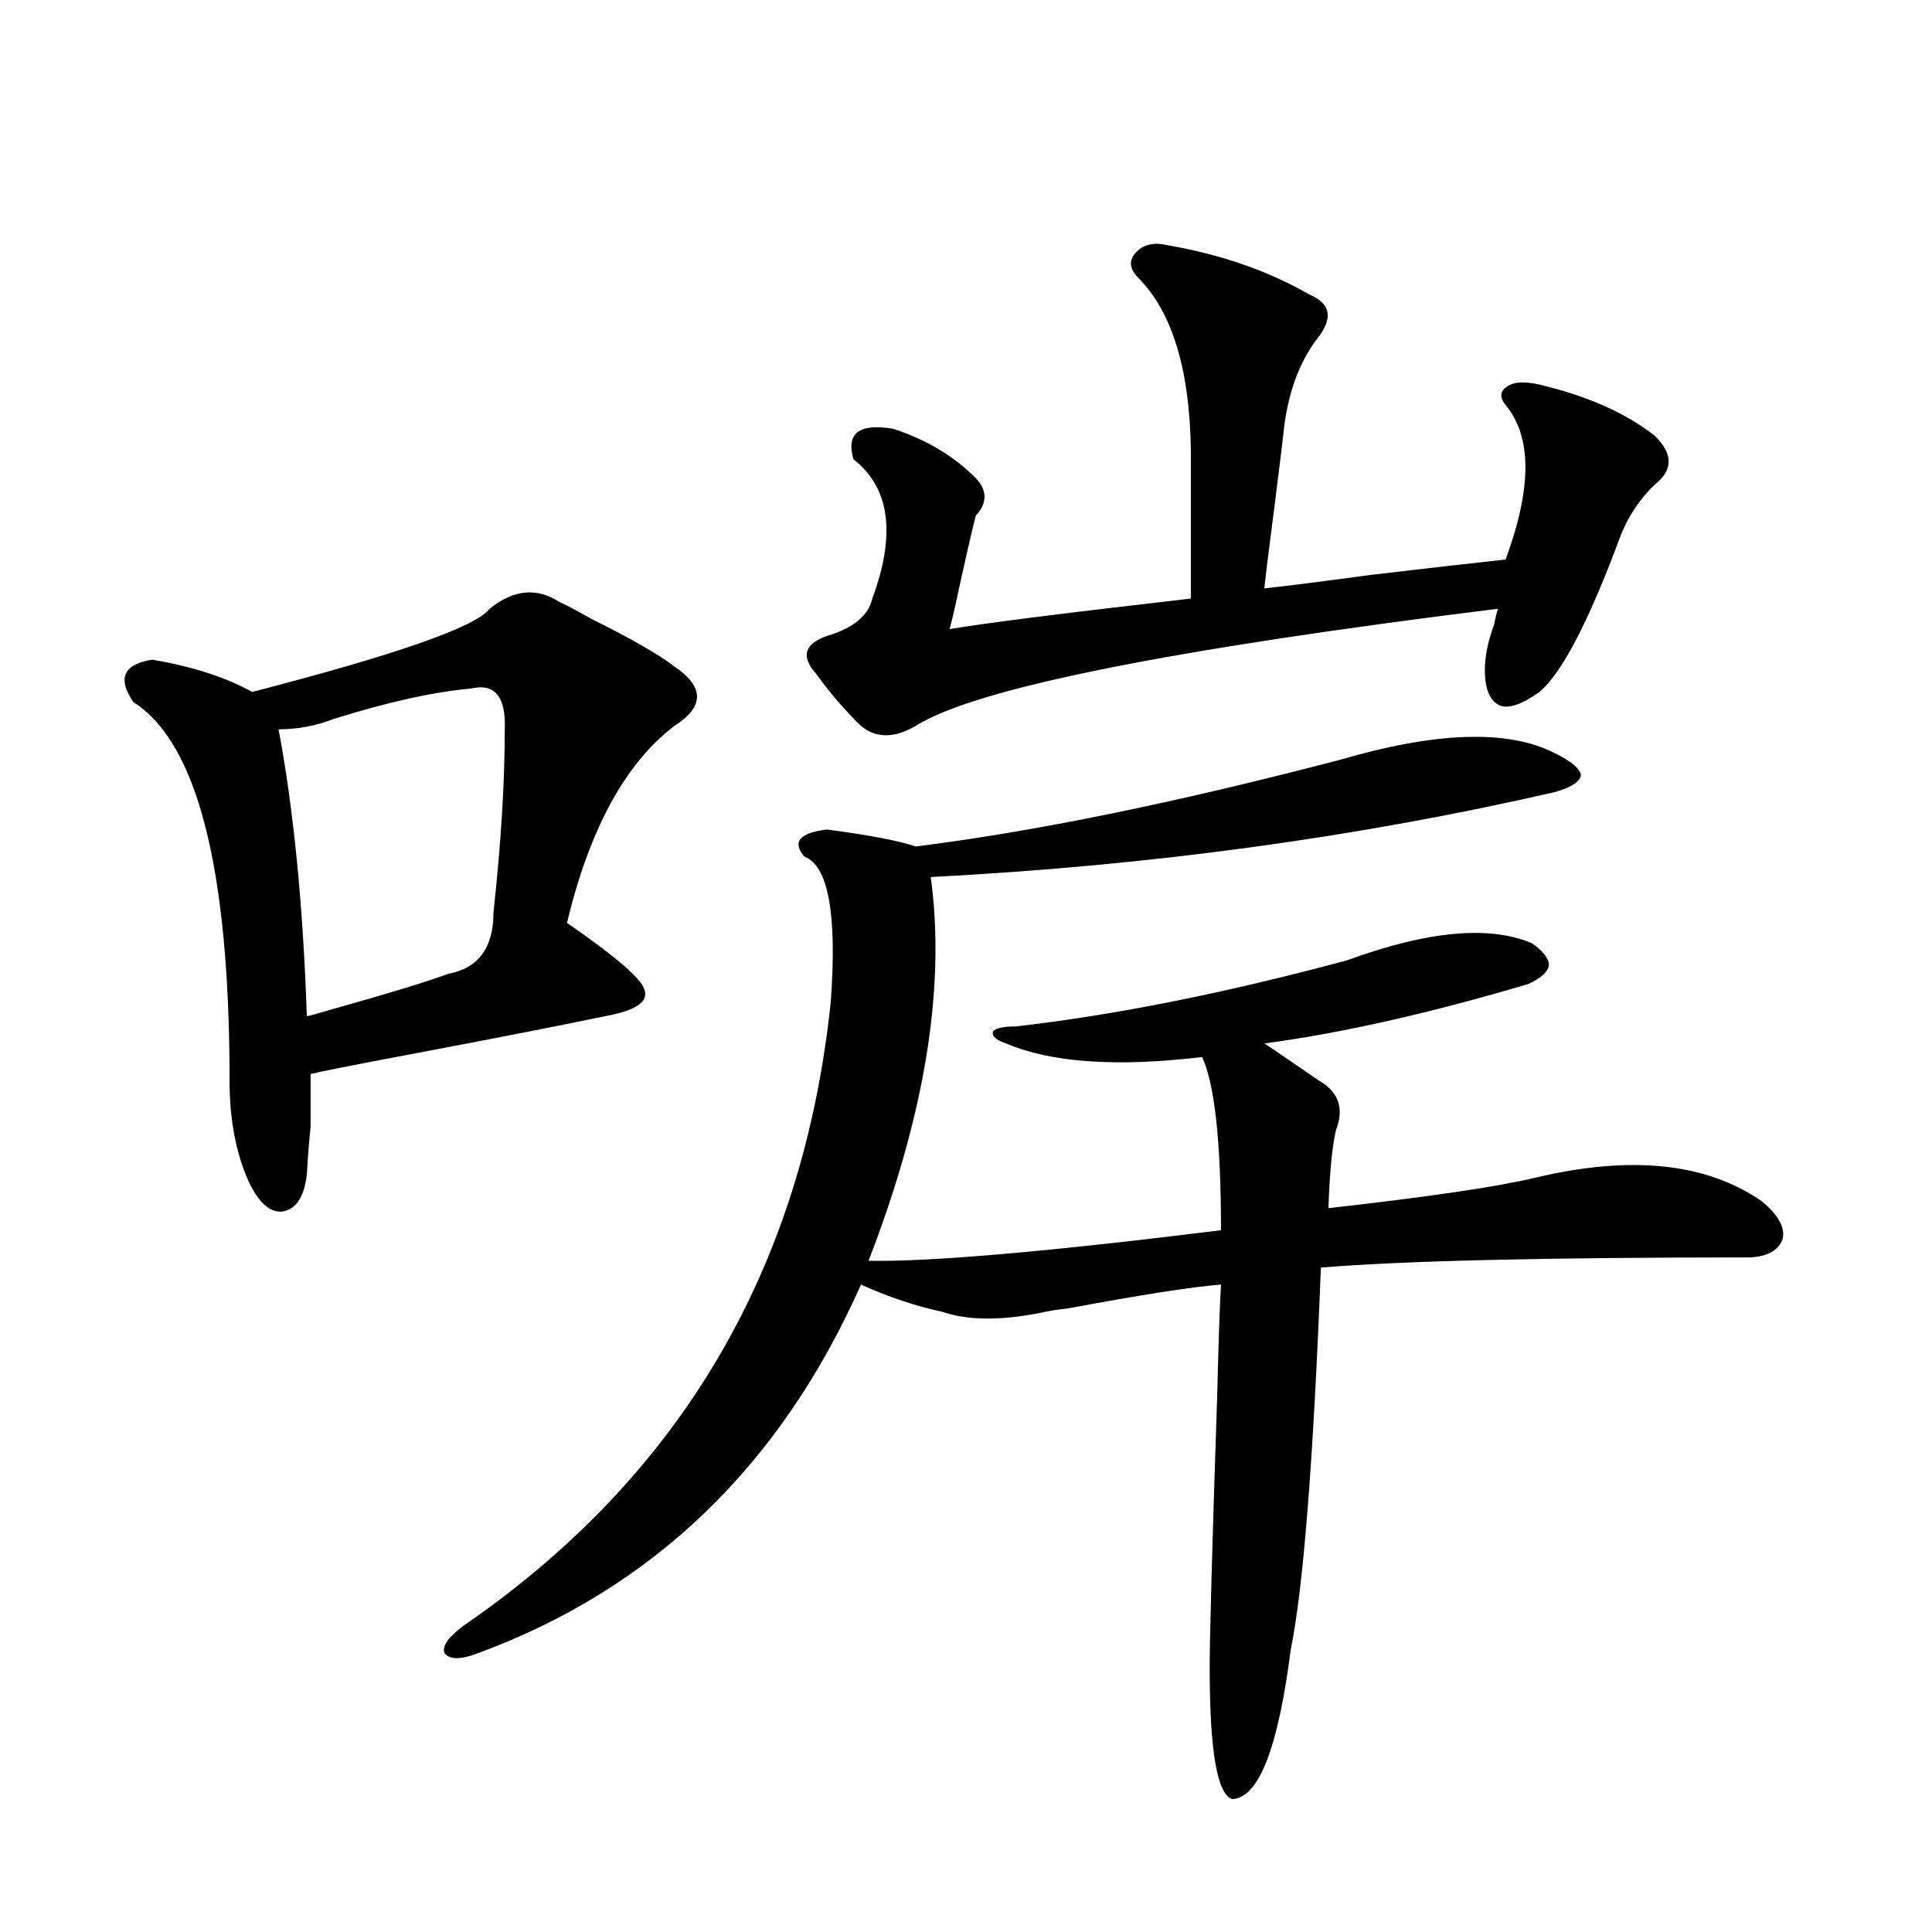 <?xml version="1.0" encoding="utf-8"?>
<!-- Generator: Adobe Illustrator 16.0.0, SVG Export Plug-In . SVG Version: 6.00 Build 0)  -->
<!DOCTYPE svg PUBLIC "-//W3C//DTD SVG 1.1//EN" "http://www.w3.org/Graphics/SVG/1.1/DTD/svg11.dtd">
<svg version="1.1" id="图层_1" xmlns="http://www.w3.org/2000/svg" xmlns:xlink="http://www.w3.org/1999/xlink" x="0px" y="0px"
	 width="1000px" height="1000px" viewBox="0 0 1000 1000" enable-background="new 0 0 1000 1000" xml:space="preserve">
<path d="M253.457,315.086c12.348-9.956,24.39-11.123,36.097-3.516c3.902,1.758,9.421,4.697,16.585,8.789
	c20.152,9.971,34.466,18.169,42.926,24.609c15.609,10.547,15.609,20.806,0,30.762c-25.365,19.336-43.901,53.325-55.608,101.953
	c24.71,17.002,38.048,28.428,39.999,34.277c2.592,6.455-4.237,11.138-20.487,14.063c-25.365,5.273-59.846,12.017-103.412,20.215
	c-27.972,5.273-44.236,8.501-48.779,9.668c0,13.486,0,22.563,0,27.246c-0.655,5.864-1.311,14.063-1.951,24.609
	c-1.311,11.729-5.533,18.169-12.683,19.336c-6.509,0.591-12.362-4.683-17.561-15.82c-6.509-14.639-9.756-31.929-9.756-51.855
	c0-109.561-16.585-174.902-49.755-195.996c-8.46-12.305-5.213-19.624,9.756-21.973c20.808,3.516,38.048,9.092,51.706,16.699
	C205.318,338.816,246.293,324.466,253.457,315.086z M243.701,356.395c-19.512,1.758-43.261,7.031-71.218,15.82
	c-9.115,3.516-18.536,5.273-28.292,5.273c7.805,41.611,12.683,91.118,14.634,148.535c2.592-0.576,6.829-1.758,12.683-3.516
	c29.268-8.198,49.42-14.351,60.486-18.457c15.609-2.925,23.414-13.472,23.414-31.641c3.902-35.732,5.854-67.373,5.854-94.922
	C261.902,360.501,256.049,353.47,243.701,356.395z M693.446,393.309c50.075-14.639,87.147-15.82,111.217-3.516
	c8.445,4.106,13.003,7.91,13.658,11.426c-0.655,3.516-5.213,6.455-13.658,8.789c-102.116,23.442-209.751,38.096-322.919,43.945
	c7.805,56.841-2.927,123.047-32.194,198.633c31.859,0.591,92.681-4.683,182.435-15.82c0-45.703-3.262-75.586-9.756-89.648
	c-44.236,5.273-78.047,2.939-101.461-7.031c-5.213-1.758-7.484-3.804-6.829-6.152c1.296-1.758,5.198-2.637,11.707-2.637
	c51.371-5.85,108.61-17.275,171.703-34.277c41.615-15.229,73.489-18.154,95.607-8.789c5.854,4.106,8.78,7.91,8.78,11.426
	c-0.655,3.516-4.237,6.743-10.731,9.668c-51.386,15.244-96.918,25.488-136.582,30.762c1.951,1.182,7.149,4.697,15.609,10.547
	c8.445,5.864,13.658,9.38,15.609,10.547c7.805,5.864,9.756,13.774,5.854,23.73c-1.951,8.213-3.262,21.685-3.902,40.43
	c52.026-5.85,87.803-11.123,107.314-15.82c49.42-11.714,88.443-7.607,117.07,12.305c8.445,7.031,12.027,13.486,10.731,19.336
	c-1.951,5.864-7.484,9.092-16.585,9.668c-106.019,0-180.163,1.758-222.434,5.273c-3.902,100.195-9.115,166.113-15.609,197.754
	c-6.509,50.977-16.585,76.754-30.243,77.344c-7.805-2.348-11.707-24.911-11.707-67.676c0-16.41,1.296-63.569,3.902-141.504
	c0.641-26.943,1.296-45.991,1.951-57.129c-14.969,1.182-41.31,5.273-79.022,12.305c-5.213,0.591-9.115,1.182-11.707,1.758
	c-22.118,4.697-39.999,4.697-53.657,0c-13.658-2.925-27.651-7.607-41.95-14.063c-41.63,93.755-107.649,157.324-198.044,190.723
	c-9.115,3.516-14.969,3.516-17.561,0c-1.311-3.516,1.951-8.212,9.756-14.063c112.513-77.344,175.926-185.146,190.239-323.438
	c3.247-45.112-1.311-70.01-13.658-74.707c-6.509-7.607-2.606-12.305,11.707-14.063c22.104,2.939,37.393,5.864,45.853,8.789
	C535.066,430.525,608.235,415.584,693.446,393.309z M604.668,127c27.316,4.697,51.706,13.184,73.169,25.488
	c11.052,4.697,12.348,12.305,3.902,22.852c-9.756,12.896-15.609,29.595-17.561,50.098c-0.655,5.864-2.286,19.048-4.878,39.551
	c-2.606,19.927-4.237,33.11-4.878,39.551c11.052-1.167,29.588-3.516,55.608-7.031c29.908-3.516,53.002-6.152,69.267-7.91
	c13.658-36.914,13.658-63.569,0-79.98c-3.262-4.092-2.927-7.319,0.976-9.668c3.247-2.334,8.78-2.637,16.585-0.879
	c24.71,5.864,44.542,14.653,59.511,26.367c9.756,9.38,9.756,17.881,0,25.488c-7.805,7.622-13.658,16.411-17.561,26.367
	c-16.265,43.945-30.243,70.903-41.95,80.859c-9.115,6.455-15.944,8.789-20.487,7.031c-5.213-2.334-7.805-8.486-7.805-18.457
	c0-7.031,1.616-14.941,4.878-23.73c0.641-3.516,1.296-6.152,1.951-7.91c-170.407,21.094-270.893,41.309-301.456,60.645
	c-11.066,6.455-20.487,6.455-28.292,0c-8.46-8.198-16.265-17.275-23.414-27.246c-7.805-8.789-5.854-15.229,5.854-19.336
	c13.658-4.092,21.463-10.547,23.414-19.336c12.348-33.398,9.101-57.417-9.756-72.07c-3.902-13.472,2.927-18.745,20.487-15.82
	c16.25,5.273,29.908,13.184,40.975,23.73c7.805,7.031,8.445,14.063,1.951,21.094c-0.655,1.758-3.582,14.365-8.78,37.793
	c-1.951,9.38-3.582,16.411-4.878,21.094c16.905-2.925,58.535-8.198,124.875-15.82v-77.344c-0.655-41.597-9.756-71.191-27.316-88.77
	c-4.558-4.683-4.878-9.077-0.976-13.184C591.985,126.424,597.504,125.242,604.668,127z"/>
</svg>
